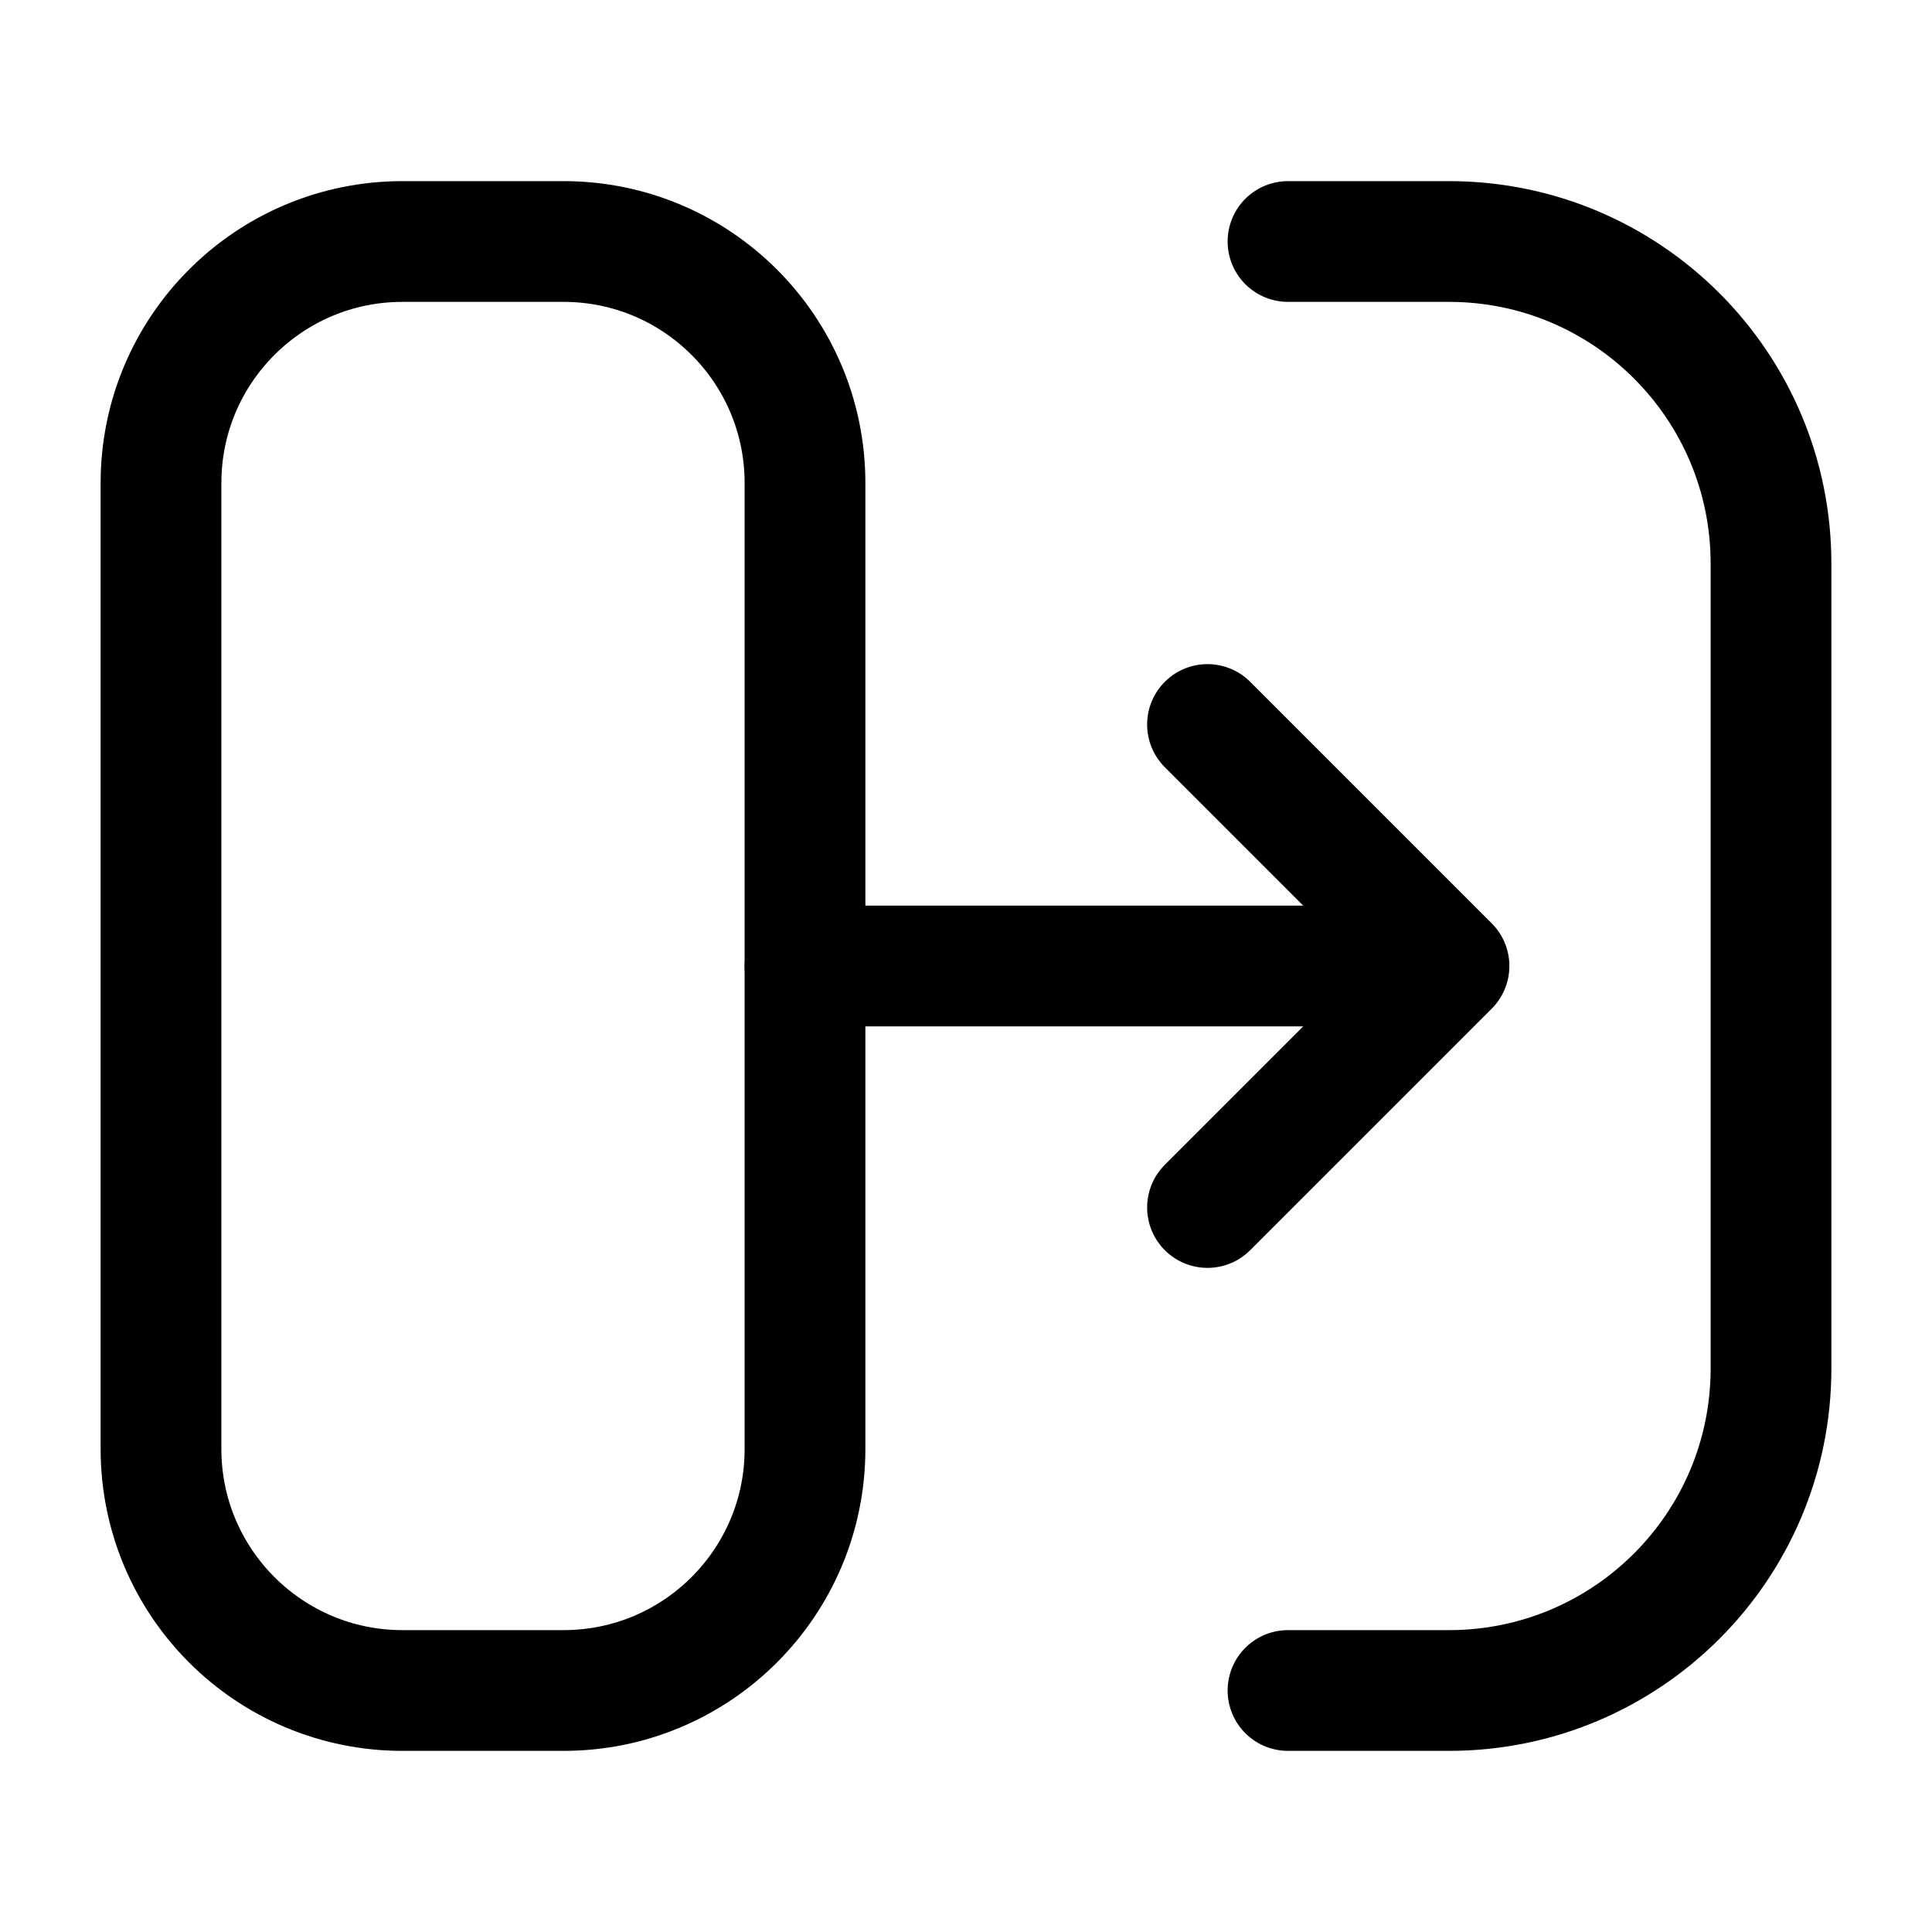 <?xml version="1.0" encoding="utf-8"?>
<svg width="800px" height="800px" viewBox="0 0 24 24" fill="none" xmlns="http://www.w3.org/2000/svg">
<path d="M2 18V6C2 4.343 3.343 3 5 3H7C8.657 3 10 4.343 10 6V18C10 19.657 8.657 21 7 21H5C3.343 21 2 19.657 2 18Z" stroke="#000000" stroke-width="1.5"/>
<path d="M16 3H18C20.209 3 22 4.791 22 7V17C22 19.209 20.209 21 18 21H16" stroke="#000000" stroke-width="1.5" stroke-linecap="round" stroke-linejoin="round"/>
<path d="M10 12H18M18 12L15 9M18 12L15 15" stroke="#000000" stroke-width="1.5" stroke-linecap="round" stroke-linejoin="round"/>
</svg>